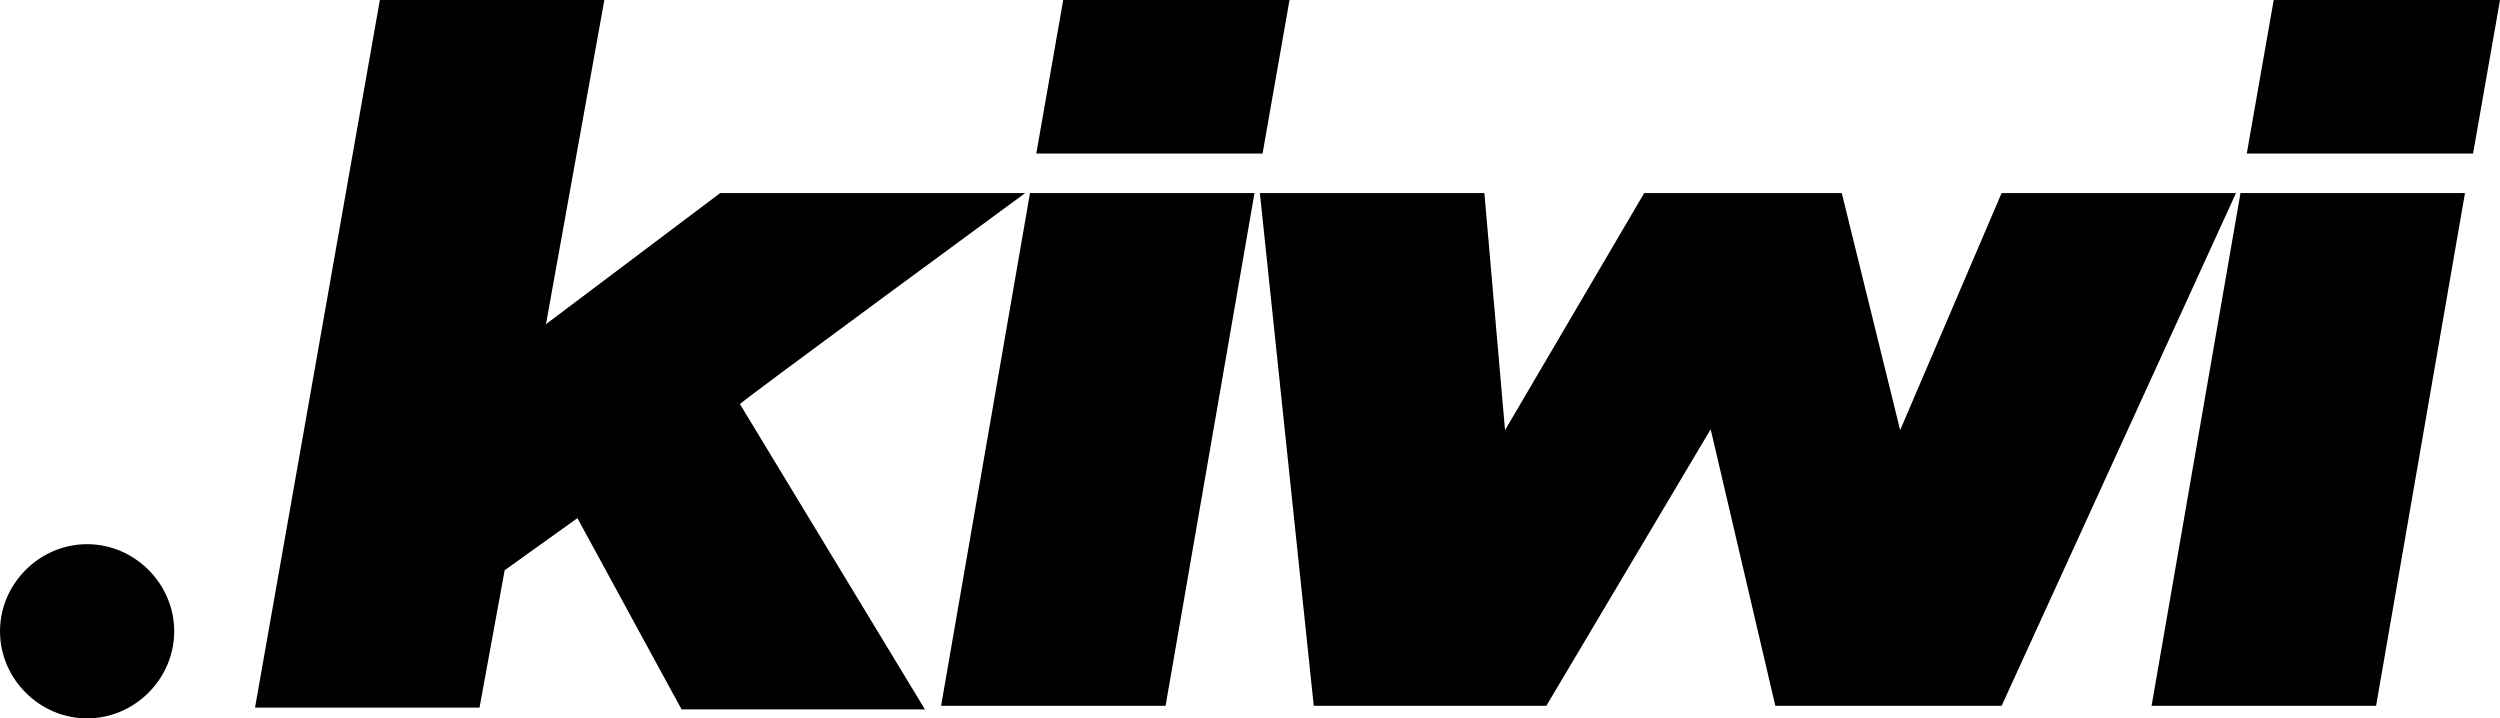 <?xml version="1.0" encoding="UTF-8"?>
<svg id="Layer_1" xmlns="http://www.w3.org/2000/svg" version="1.1" viewBox="0 0 278.4 80">
  <!-- Generator: Adobe Illustrator 29.1.0, SVG Export Plug-In . SVG Version: 2.1.0 Build 142)  -->
  <path d="M114.2,21.5h-34l-19.4,14.6L67.3,0h-25l-13.9,78.8h25l2.8-15.3,8.1-5.8,11.6,21.3h27.1l-20.6-34c0-.2,31.9-23.6,31.9-23.6ZM249,21.5h-26.1l-11.3,26.4-6.5-26.4h-22l-15.5,26.4-2.3-26.4h-25l6,57.1h25.9l18.3-30.8,7.2,30.8h25.2l26.1-57.1h0ZM253.9,21.5h-4.4l-9.9,57.1h25l9.9-57.1h-20.6ZM278.4,0h-25.2l-3,17.1h25.2L278.4,0ZM119.1,21.5h-4.4l-9.9,57.1h25l9.9-57.1h-20.6ZM143.6,0h-25.2l-3,17.1h25.2L143.6,0ZM9.7,80c5.3,0,9.7-4.4,9.7-9.7s-4.4-9.7-9.7-9.7S0,65,0,70.3s4.4,9.7,9.7,9.7"/>
</svg>